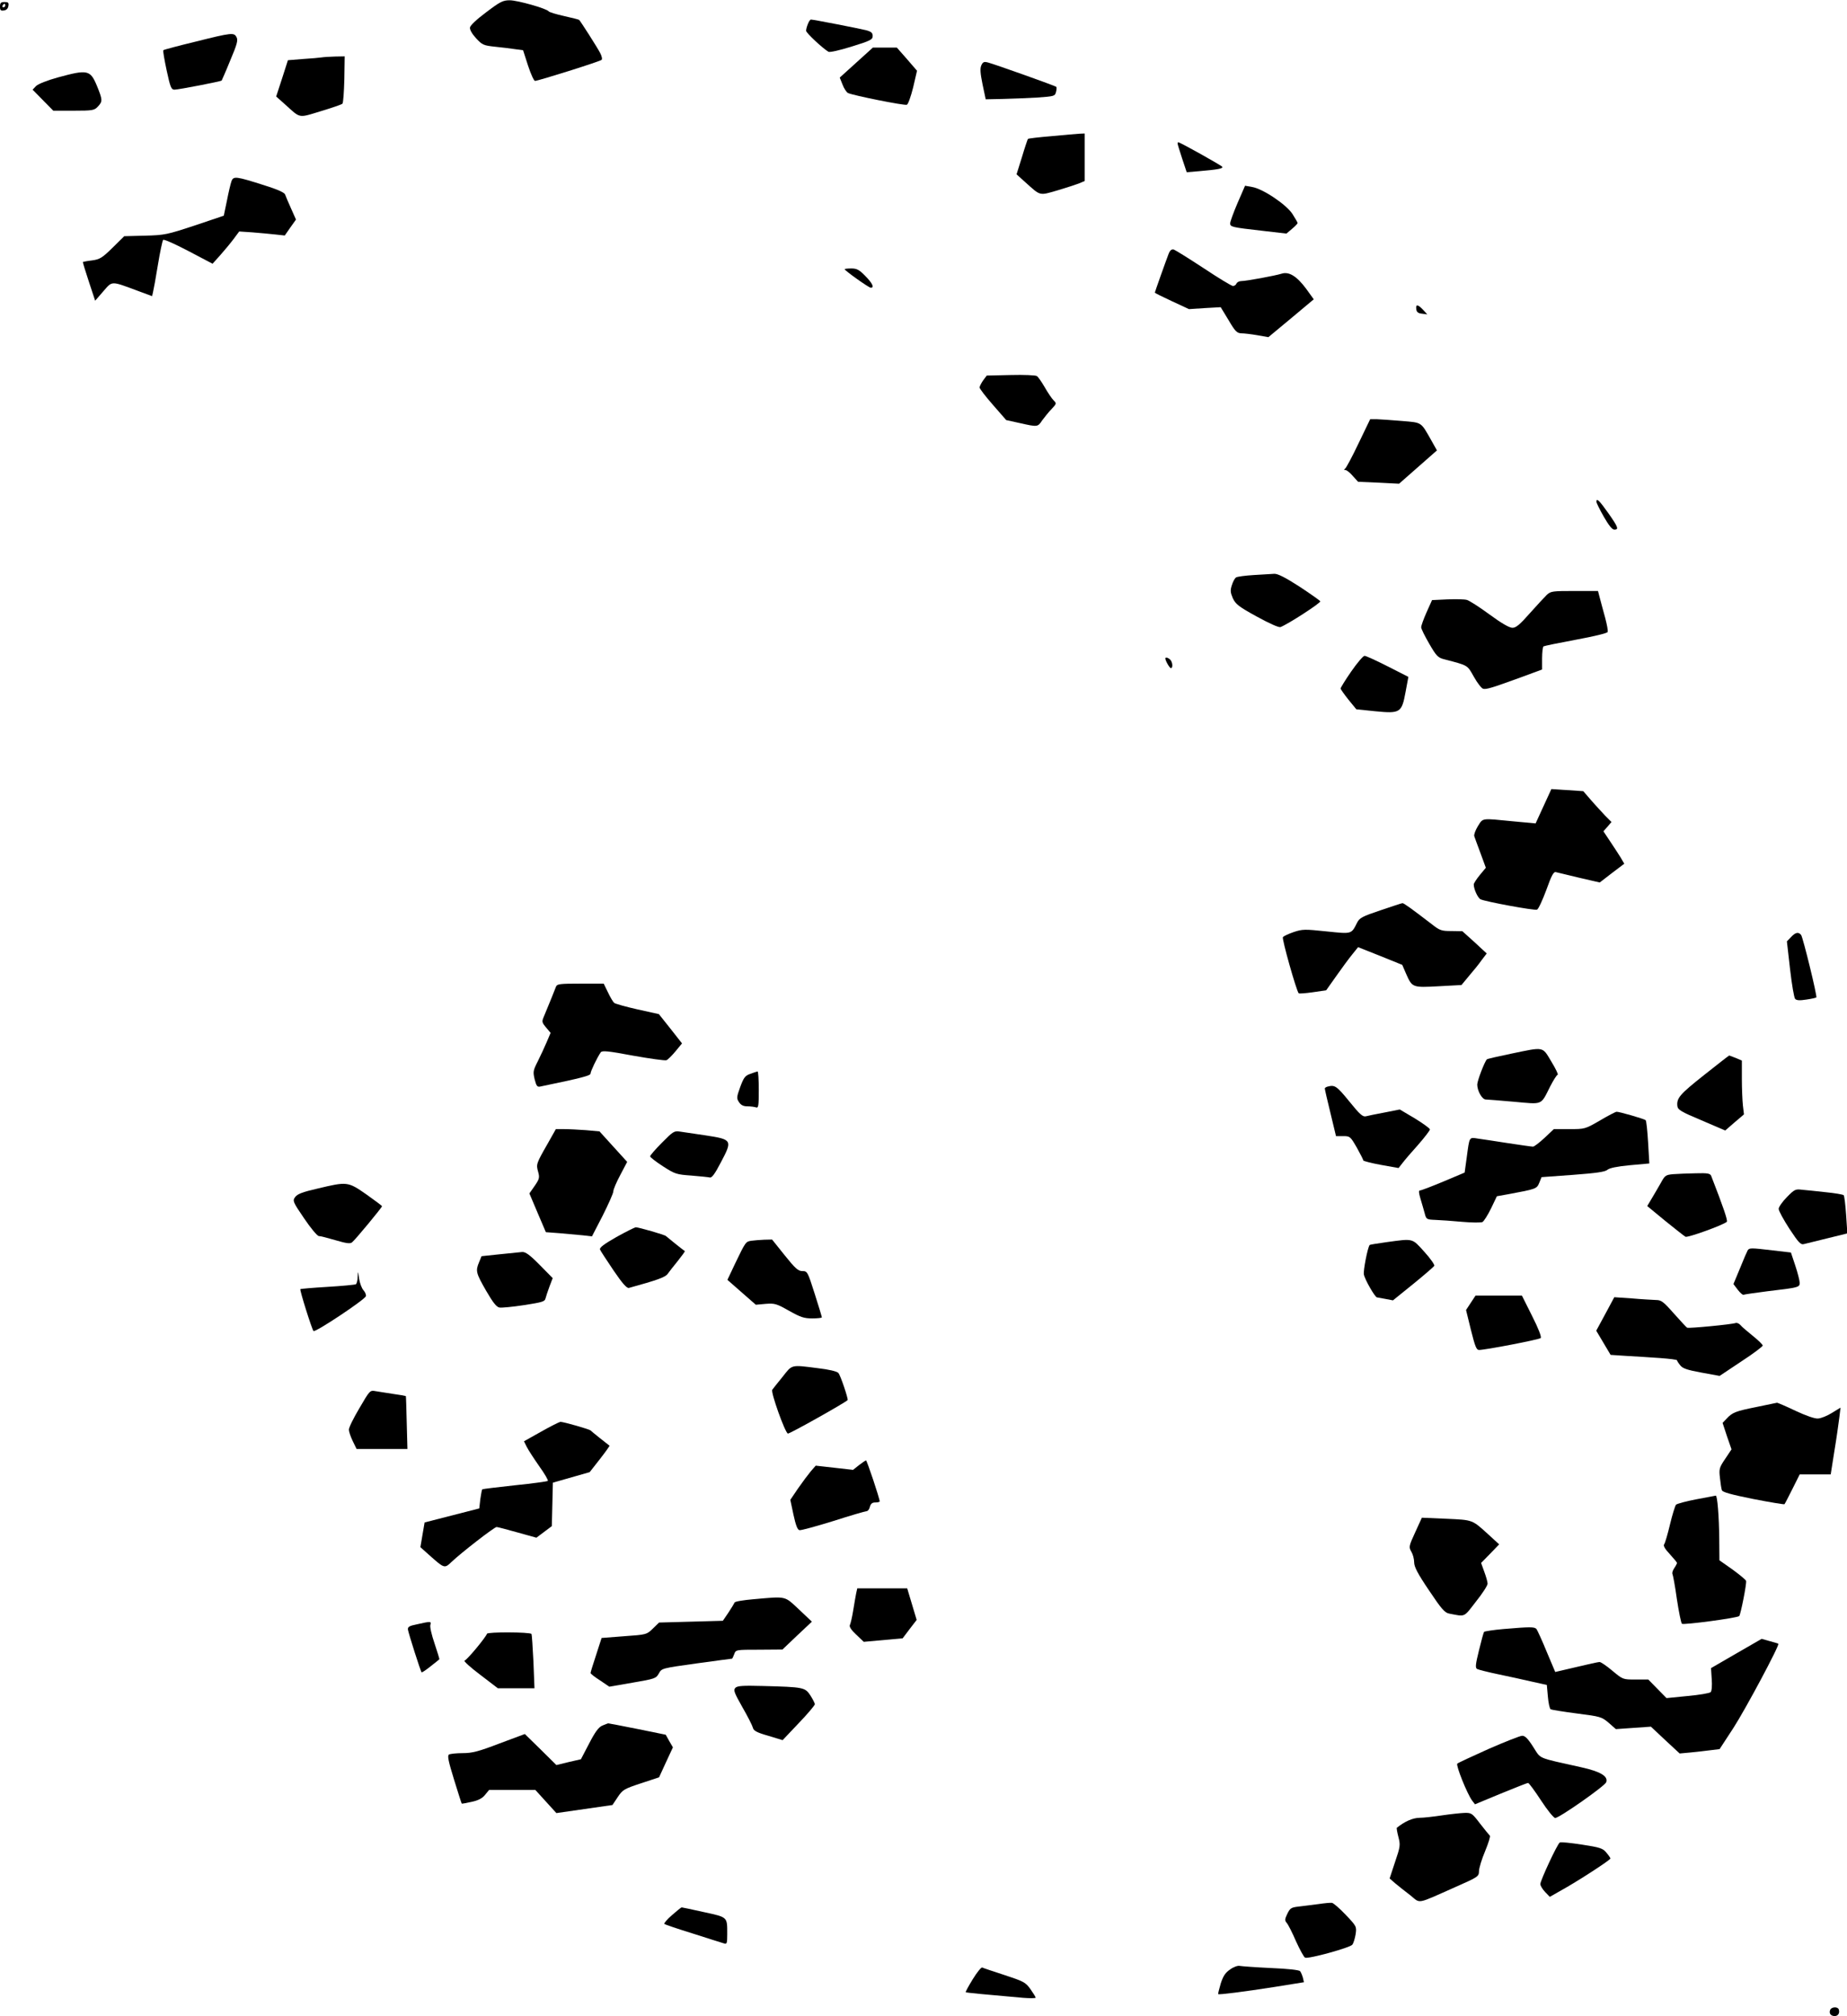 <?xml version="1.0" encoding="UTF-8" standalone="yes"?>
<svg version="1.0" xmlns="http://www.w3.org/2000/svg" width="278.74mm" height="304.211mm" viewBox="0 0 1054 1150" preserveAspectRatio="xMidYMid meet">
  <g transform="translate(0,1150) scale(0.1,-0.1)" fill="#000000" stroke="none">
    <path d="M2775 11432 c-54 -40 -91 -75 -93 -87 -2 -13 12 -37 35 -62 35 -38
43 -41 108 -48 39 -4 90 -10 115 -14 l45 -6 28 -87 c16 -49 34 -88 40 -88 18
0 371 111 380 120 5 4 1 22 -8 39 -14 28 -111 180 -120 189 -2 2 -40 12 -86
22 -45 10 -85 22 -88 27 -12 16 -178 63 -222 63 -39 0 -55 -8 -134 -68z"/>
    <path d="M0 11464 c0 -21 4 -25 23 -22 14 2 23 11 25 26 3 18 -1 22 -22 22
-21 0 -26 -5 -26 -26z m30 6 c0 -5 -5 -10 -11 -10 -5 0 -7 5 -4 10 3 6 8 10
11 10 2 0 4 -4 4 -10z"/>
    <path d="M4610 11364 c-6 -14 -10 -31 -10 -38 0 -12 94 -100 128 -120 7 -4 66
9 132 30 108 33 120 40 120 60 0 18 -8 25 -37 33 -40 10 -301 61 -315 61 -5 0
-13 -12 -18 -26z"/>
    <path d="M1116 11264 c-99 -24 -182 -46 -184 -49 -3 -2 6 -54 19 -115 21 -97
26 -110 45 -110 22 0 265 47 269 52 1 2 24 53 49 115 39 92 45 115 36 132 -14
28 -26 27 -234 -25z"/>
    <path d="M4886 11144 l-94 -85 16 -40 c8 -22 23 -44 31 -48 25 -13 323 -73
336 -67 7 2 23 47 36 99 l22 95 -57 66 -58 66 -69 0 -68 0 -95 -86z"/>
    <path d="M1835 11174 c-11 -2 -59 -6 -106 -9 l-86 -7 -33 -103 -34 -104 54
-48 c86 -78 72 -75 200 -36 63 19 119 38 124 43 5 5 9 67 11 139 l2 131 -56
-1 c-31 -1 -65 -3 -76 -5z"/>
    <path d="M5600 11129 c-8 -18 -6 -45 7 -109 l18 -85 95 2 c52 1 141 5 198 8
98 7 102 8 108 31 4 14 4 27 2 30 -6 6 -354 130 -390 139 -23 6 -29 3 -38 -16z"/>
    <path d="M331 11060 c-62 -17 -112 -37 -125 -49 l-20 -21 59 -60 59 -60 116 0
c109 0 118 2 138 23 28 30 28 38 -5 119 -38 91 -53 94 -222 48z"/>
    <path d="M6003 10725 c-73 -6 -134 -13 -137 -16 -2 -2 -18 -49 -34 -103 l-31
-99 51 -46 c87 -78 77 -76 181 -46 50 15 106 33 124 40 l33 14 0 135 0 136
-27 -1 c-16 -1 -88 -7 -160 -14z"/>
    <path d="M6720 10683 c0 -5 12 -43 26 -86 l26 -78 71 6 c105 9 138 15 132 25
-5 8 -241 140 -251 140 -2 0 -4 -3 -4 -7z"/>
    <path d="M1321 10468 c-5 -14 -17 -64 -26 -111 l-18 -86 -166 -56 c-158 -52
-171 -55 -284 -58 l-118 -3 -67 -66 c-59 -58 -73 -66 -116 -72 -27 -3 -51 -8
-53 -9 -1 -2 14 -52 34 -112 l36 -109 46 53 c53 61 42 61 198 3 l81 -30 5 22
c3 11 16 82 28 156 12 74 26 139 30 143 4 5 69 -24 145 -64 l137 -72 44 49
c24 27 58 68 76 92 l32 43 75 -5 c41 -3 100 -9 130 -12 l55 -6 32 46 32 45
-28 63 c-16 35 -31 71 -34 80 -4 11 -43 29 -117 52 -163 52 -178 54 -189 24z"/>
    <path d="M7062 10343 c-23 -54 -42 -106 -42 -115 0 -21 7 -23 183 -43 l138
-16 32 27 c18 15 32 30 32 33 0 3 -13 26 -29 51 -34 54 -171 146 -232 155
l-39 7 -43 -99z"/>
    <path d="M6669 10054 c-17 -44 -79 -219 -79 -222 0 -2 44 -24 98 -49 l97 -45
91 6 90 5 45 -74 c38 -65 48 -74 73 -75 16 0 57 -5 92 -11 l62 -11 130 108
129 108 -44 61 c-53 71 -98 99 -140 85 -35 -11 -201 -42 -230 -42 -12 0 -24
-7 -27 -14 -3 -8 -12 -14 -20 -14 -8 0 -84 46 -168 102 -84 55 -161 103 -170
106 -12 3 -21 -4 -29 -24z"/>
    <path d="M4820 9966 c0 -8 138 -106 149 -106 22 0 10 25 -31 67 -35 36 -49 43
-80 43 -21 0 -38 -2 -38 -4z"/>
    <path d="M8082 9738 c2 -17 11 -24 33 -26 l30 -4 -24 26 c-30 32 -43 33 -39 4z"/>
    <path d="M5768 9362 l-137 -3 -21 -28 c-11 -16 -20 -34 -20 -40 0 -7 34 -51
76 -99 l76 -87 77 -17 c102 -23 103 -23 128 15 13 17 36 47 53 64 30 32 30 33
12 51 -10 10 -33 44 -50 74 -18 31 -38 60 -45 64 -6 5 -74 8 -149 6z"/>
    <path d="M7753 8973 c-36 -76 -71 -141 -77 -145 -8 -6 -7 -8 2 -8 7 0 26 -15
42 -34 l30 -33 117 -5 117 -6 108 95 108 95 -32 57 c-61 107 -51 101 -168 111
-58 5 -122 9 -143 10 l-38 0 -66 -137z"/>
    <path d="M9110 8639 c0 -6 19 -45 42 -85 28 -49 48 -74 60 -74 27 0 23 13 -34
94 -51 72 -68 89 -68 65z"/>
    <path d="M7155 8221 c-49 -3 -95 -9 -102 -14 -6 -4 -17 -23 -23 -43 -10 -30
-9 -42 5 -75 16 -34 33 -48 137 -105 73 -40 125 -63 135 -60 46 18 232 139
227 147 -3 6 -58 44 -120 85 -79 51 -123 73 -142 72 -15 -1 -67 -4 -117 -7z"/>
    <path d="M8827 8108 c-13 -13 -57 -60 -97 -105 -57 -65 -79 -83 -99 -83 -18 0
-63 26 -131 76 -57 42 -115 79 -129 83 -14 4 -65 5 -113 3 l-86 -4 -31 -69
c-17 -38 -31 -77 -31 -86 0 -9 21 -51 46 -94 41 -71 50 -80 87 -89 137 -36
129 -31 168 -100 20 -36 44 -66 53 -68 19 -4 49 5 214 65 l122 45 0 63 c0 35
4 66 8 69 5 3 88 20 185 38 103 19 178 37 181 44 3 7 -4 43 -14 81 -10 37 -24
87 -30 111 l-11 42 -134 0 c-125 0 -135 -1 -158 -22z"/>
    <path d="M7711 7671 c-34 -49 -61 -93 -61 -98 1 -4 21 -33 45 -63 l45 -55 107
-11 c144 -14 152 -9 174 110 l16 86 -118 60 c-65 33 -124 60 -132 60 -8 0 -42
-40 -76 -89z"/>
    <path d="M6650 7745 c0 -12 24 -55 32 -55 12 0 10 34 -4 48 -12 12 -28 16 -28
7z"/>
    <path d="M8808 6902 l-45 -98 -129 12 c-183 18 -170 20 -200 -27 -14 -23 -24
-49 -21 -58 3 -9 19 -53 36 -98 l30 -82 -34 -41 c-19 -23 -35 -48 -35 -54 0
-27 23 -77 39 -85 26 -13 307 -65 322 -59 8 3 31 53 53 112 30 84 42 106 55
102 9 -2 69 -17 133 -32 l117 -27 70 54 70 53 -21 36 c-12 19 -39 61 -60 92
l-38 57 23 26 23 27 -36 36 c-19 21 -56 60 -80 88 l-45 52 -91 6 -91 6 -45
-98z"/>
    <path d="M7877 6308 c-104 -35 -119 -43 -133 -71 -33 -66 -29 -64 -175 -49
-124 13 -136 13 -187 -4 -29 -10 -57 -23 -61 -29 -7 -9 77 -306 90 -320 3 -3
40 0 82 6 l75 11 58 82 c31 44 72 100 91 123 l33 41 126 -50 126 -51 22 -51
c35 -79 36 -79 186 -71 l130 7 43 52 c24 28 57 68 72 90 l29 38 -69 64 -70 63
-62 1 c-58 0 -67 3 -115 41 -116 89 -158 119 -165 118 -4 0 -61 -19 -126 -41z"/>
    <path d="M10220 6155 l-23 -24 18 -158 c10 -87 23 -164 29 -170 8 -9 26 -10
64 -4 29 4 54 10 57 12 6 7 -76 342 -87 357 -15 18 -32 15 -58 -13z"/>
    <path d="M3173 5873 c-6 -17 -40 -100 -69 -170 -13 -30 -12 -34 12 -63 l26
-31 -22 -52 c-12 -28 -35 -78 -51 -110 -27 -53 -28 -60 -18 -103 10 -39 15
-45 33 -41 236 49 286 62 286 74 0 13 37 90 58 121 8 11 41 8 185 -19 96 -17
181 -29 190 -26 8 3 31 26 52 51 l37 45 -66 84 -66 83 -122 27 c-67 15 -127
32 -133 37 -6 5 -22 31 -35 59 l-25 51 -133 0 c-117 0 -133 -2 -139 -17z"/>
    <path d="M8622 5490 c-73 -15 -134 -29 -137 -32 -13 -13 -55 -122 -55 -144 0
-35 27 -84 48 -85 9 0 82 -6 162 -13 167 -15 151 -22 206 87 19 37 38 67 43
67 5 0 -11 34 -36 75 -53 88 -38 85 -231 45z"/>
    <path d="M9725 5369 c-140 -111 -158 -132 -153 -178 3 -21 21 -32 138 -81
l135 -58 53 46 54 46 -6 51 c-3 27 -6 96 -6 153 l0 103 -35 15 c-19 7 -36 14
-37 14 -2 0 -66 -50 -143 -111z"/>
    <path d="M4281 5375 c-29 -10 -37 -21 -57 -75 -21 -58 -21 -65 -7 -86 11 -17
25 -24 48 -24 18 0 40 -3 49 -6 14 -5 16 7 16 100 0 58 -3 105 -7 105 -5 -1
-23 -7 -42 -14z"/>
    <path d="M7578 5303 c-10 -2 -18 -8 -18 -11 0 -4 14 -67 32 -139 l32 -133 41
0 c39 0 41 -2 78 -66 20 -36 37 -69 37 -73 0 -3 45 -15 100 -25 l101 -18 22
28 c12 16 52 63 90 105 37 42 67 82 67 87 0 6 -39 34 -86 63 l-86 51 -86 -17
c-48 -9 -97 -19 -108 -22 -18 -4 -36 13 -95 86 -71 87 -82 94 -121 84z"/>
    <path d="M9130 5109 c-85 -49 -86 -49 -174 -49 l-89 0 -53 -50 c-29 -27 -59
-50 -66 -50 -7 0 -71 9 -143 20 -71 11 -149 23 -172 26 -50 8 -47 12 -63 -107
l-12 -87 -121 -51 c-67 -28 -127 -51 -134 -51 -8 0 -7 -13 3 -47 8 -27 19 -64
24 -83 9 -35 11 -36 62 -38 29 -1 98 -6 153 -11 55 -5 107 -5 115 -1 8 5 30
39 49 78 l33 69 67 12 c156 29 161 30 175 65 l13 32 179 13 c133 10 184 17
197 29 12 10 54 19 128 26 l111 10 -7 120 c-4 67 -10 124 -14 127 -7 7 -152
49 -166 48 -5 0 -48 -22 -95 -50z"/>
    <path d="M3123 4973 c-63 -110 -64 -114 -52 -157 9 -32 7 -41 -20 -80 l-30
-43 47 -111 47 -110 80 -6 c44 -4 103 -9 132 -12 l51 -6 61 118 c33 66 61 128
61 139 0 11 18 53 40 94 l39 74 -79 87 -79 87 -77 7 c-42 3 -98 6 -124 6 l-48
0 -49 -87z"/>
    <path d="M3778 4983 c-38 -38 -68 -73 -68 -78 0 -6 33 -31 73 -57 68 -44 77
-47 162 -53 50 -4 97 -9 106 -11 11 -3 29 21 63 87 67 126 64 130 -86 153 -63
9 -130 19 -149 22 -31 5 -39 0 -101 -63z"/>
    <path d="M9549 4803 c-44 -4 -48 -7 -72 -51 -15 -26 -38 -66 -52 -89 l-25 -42
102 -84 c57 -46 109 -87 116 -91 12 -7 214 66 236 85 7 6 -19 82 -89 262 -6
14 -19 17 -89 15 -44 -1 -102 -3 -127 -5z"/>
    <path d="M1813 4721 c-87 -20 -116 -31 -129 -49 -15 -21 -13 -27 52 -122 37
-55 75 -100 83 -100 9 0 52 -11 96 -24 61 -18 83 -21 94 -12 18 14 171 199
171 206 0 3 -41 33 -90 68 -105 73 -109 73 -277 33z"/>
    <path d="M10197 4672 c-26 -26 -47 -57 -47 -67 0 -11 28 -62 61 -113 52 -79
65 -93 83 -88 11 3 72 18 134 33 l114 28 -7 105 c-4 58 -10 109 -14 113 -4 4
-50 12 -102 17 -52 6 -112 12 -135 14 -38 5 -44 2 -87 -42z"/>
    <path d="M3517 4444 c-70 -40 -97 -60 -93 -71 3 -8 38 -61 77 -119 51 -75 76
-103 88 -100 160 44 208 61 221 80 8 11 34 45 58 74 24 30 42 55 40 56 -7 4
-103 81 -108 86 -6 7 -156 50 -172 50 -7 -1 -57 -26 -111 -56z"/>
    <path d="M4287 4423 c-31 -5 -32 -5 -92 -130 l-44 -93 81 -71 81 -71 56 5 c52
4 62 1 133 -39 66 -37 86 -44 133 -44 30 0 55 3 55 6 0 3 -18 64 -41 135 -40
126 -42 129 -70 129 -24 0 -40 14 -101 90 l-72 90 -45 -1 c-25 -1 -59 -4 -74
-6z"/>
    <path d="M7912 4415 c-51 -7 -94 -14 -96 -16 -12 -16 -37 -146 -33 -168 6 -31
64 -131 75 -131 4 -1 26 -5 49 -9 l42 -8 115 93 c63 51 117 98 121 104 3 5
-22 42 -57 80 -71 79 -61 76 -216 55z"/>
    <path d="M9973 4368 c-4 -7 -24 -53 -44 -103 l-37 -89 25 -33 c14 -18 29 -31
33 -28 4 2 65 11 136 20 180 21 184 23 184 48 0 12 -11 56 -25 98 l-25 75
-103 12 c-127 15 -134 15 -144 0z"/>
    <path d="M2852 4346 l-104 -11 -14 -34 c-21 -50 -18 -62 40 -163 40 -69 60
-94 77 -96 12 -2 76 4 140 14 103 16 118 20 122 38 3 12 13 42 23 69 l18 47
-74 75 c-56 57 -81 75 -100 74 -14 -1 -72 -7 -128 -13z"/>
    <path d="M2041 4218 c0 -20 -5 -39 -10 -43 -5 -3 -78 -10 -162 -15 -84 -5
-153 -11 -155 -13 -5 -4 66 -230 75 -239 9 -10 295 180 299 199 2 8 -4 23 -14
34 -10 11 -21 41 -25 67 -6 44 -6 45 -8 10z"/>
    <path d="M8393 4069 l-27 -41 28 -114 c23 -92 31 -114 46 -114 36 0 343 59
352 68 6 6 -13 55 -49 126 l-58 116 -132 0 -133 0 -27 -41z"/>
    <path d="M9161 4006 l-52 -96 41 -69 41 -69 92 -6 c51 -3 136 -8 190 -12 53
-4 97 -9 97 -13 0 -3 8 -16 18 -28 13 -18 39 -27 121 -42 l104 -19 123 82 c68
44 123 86 123 91 0 6 -25 30 -56 55 -31 25 -63 52 -71 62 -8 9 -20 14 -27 12
-19 -8 -269 -32 -277 -27 -5 2 -38 39 -76 81 -60 68 -72 77 -102 77 -19 1 -81
4 -136 9 l-102 7 -51 -95z"/>
    <path d="M4466 3647 c-28 -34 -54 -67 -59 -74 -10 -13 72 -243 89 -250 8 -3
322 173 341 191 5 5 -41 143 -53 155 -8 9 -55 20 -116 27 -157 20 -146 22
-202 -49z"/>
    <path d="M2051 3468 c-34 -57 -61 -112 -60 -123 0 -11 10 -40 22 -65 l22 -45
145 0 145 0 -4 150 c-2 83 -4 151 -5 152 -1 1 -33 7 -71 12 -39 6 -84 13 -102
16 -32 6 -33 4 -92 -97z"/>
    <path d="M10025 3475 c-120 -24 -139 -31 -172 -67 l-23 -24 25 -76 26 -75 -36
-54 c-34 -50 -36 -58 -30 -109 3 -30 8 -62 11 -70 3 -11 53 -25 178 -50 97
-19 177 -32 179 -30 3 3 23 42 46 88 l41 82 89 0 88 0 21 133 c12 72 24 158
28 190 l7 58 -49 -30 c-27 -17 -62 -31 -79 -32 -18 -2 -69 16 -129 44 -54 26
-102 46 -105 46 -3 -1 -56 -11 -116 -24z"/>
    <path d="M3088 3334 l-98 -55 16 -32 c9 -18 41 -67 71 -110 31 -43 53 -81 49
-84 -3 -3 -88 -15 -188 -25 -100 -11 -184 -21 -186 -23 -2 -2 -7 -27 -11 -56
l-6 -53 -156 -40 -156 -40 -12 -70 -12 -71 48 -43 c90 -80 89 -80 131 -40 55
52 243 198 256 198 5 0 59 -14 119 -31 l108 -30 44 33 44 33 3 124 3 124 105
30 105 30 58 74 c32 41 57 76 55 77 -11 8 -104 82 -108 87 -7 7 -154 49 -172
49 -7 -1 -57 -26 -110 -56z"/>
    <path d="M4902 3143 l-34 -27 -106 12 -107 12 -28 -32 c-15 -18 -48 -62 -73
-98 l-44 -65 18 -85 c13 -60 23 -86 34 -88 9 -2 96 22 193 52 97 31 182 56
189 56 8 0 17 11 20 25 5 18 13 25 31 25 14 0 25 3 25 6 0 17 -73 234 -78 234
-4 -1 -22 -13 -40 -27z"/>
    <path d="M9680 2948 c-58 -11 -110 -25 -116 -31 -5 -7 -21 -57 -34 -112 -13
-55 -28 -106 -33 -113 -7 -8 3 -26 32 -57 22 -24 41 -47 41 -50 0 -3 -7 -17
-16 -30 -9 -13 -13 -28 -10 -33 3 -6 15 -69 25 -142 11 -73 24 -137 29 -142 8
-8 317 33 327 44 8 8 44 189 39 201 -2 6 -38 36 -78 65 l-74 52 -1 118 c-1
134 -11 253 -20 251 -3 -1 -53 -10 -111 -21z"/>
    <path d="M8076 2760 c-37 -80 -37 -85 -22 -111 9 -15 16 -42 16 -61 0 -25 20
-64 85 -160 71 -106 89 -127 115 -132 94 -18 81 -24 153 69 37 46 67 93 66
102 0 10 -9 41 -19 68 l-18 50 52 53 51 53 -60 55 c-95 86 -87 84 -241 91
l-140 6 -38 -83z"/>
    <path d="M4886 2413 c-3 -16 -11 -59 -17 -98 -6 -38 -15 -76 -19 -84 -5 -9 7
-28 36 -55 l43 -41 111 10 111 10 40 53 40 52 -27 90 -27 90 -143 0 -142 0 -6
-27z"/>
    <path d="M4300 2378 c-58 -5 -107 -13 -108 -19 -2 -5 -18 -31 -35 -57 l-32
-47 -182 -5 -182 -5 -35 -34 c-36 -35 -37 -35 -164 -44 l-129 -10 -31 -96
c-18 -54 -32 -100 -32 -104 0 -4 24 -23 54 -42 l53 -36 133 23 c128 22 134 24
150 53 16 29 16 29 216 57 109 15 200 27 202 27 1 1 7 12 12 26 9 25 10 25
142 25 l133 1 84 80 84 79 -74 70 c-84 78 -68 75 -259 58z"/>
    <path d="M2380 2235 c-46 -9 -54 -15 -52 -31 4 -23 72 -238 78 -243 2 -2 25
13 51 34 27 21 49 39 50 40 2 1 -11 41 -27 90 -17 49 -28 97 -24 107 6 20 3
21 -76 3z"/>
    <path d="M8580 2208 c-58 -5 -107 -13 -111 -16 -3 -4 -16 -51 -29 -105 -20
-81 -22 -100 -11 -107 8 -4 62 -18 120 -30 58 -12 145 -31 192 -42 l86 -19 6
-66 c3 -36 10 -69 16 -73 6 -3 74 -14 151 -24 133 -17 140 -19 180 -53 l41
-36 100 7 100 7 82 -77 82 -76 65 6 c36 4 87 9 114 13 l49 6 79 121 c69 107
265 473 256 480 -1 2 -24 8 -49 15 l-46 13 -144 -83 -145 -84 4 -63 c3 -37 0
-68 -6 -74 -6 -6 -65 -16 -131 -22 l-121 -12 -52 53 -52 53 -73 0 c-72 0 -72
0 -132 50 -33 28 -66 50 -73 50 -7 0 -67 -13 -133 -29 l-120 -28 -49 116 c-26
64 -53 122 -58 129 -12 13 -35 13 -188 0z"/>
    <path d="M2779 2181 c-8 -22 -114 -150 -128 -153 -7 -2 32 -38 88 -80 l102
-78 105 0 104 0 -6 153 c-4 83 -9 154 -11 157 -10 11 -251 12 -254 1z"/>
    <path d="M4197 1873 c-13 -13 -8 -27 39 -110 30 -52 57 -105 60 -117 4 -18 21
-28 88 -47 l82 -25 92 97 c51 53 92 102 92 108 0 6 -12 29 -26 51 -30 45 -38
47 -271 53 -114 3 -144 1 -156 -10z"/>
    <path d="M3437 1657 c-21 -9 -41 -36 -75 -102 l-47 -90 -70 -16 -70 -17 -90
89 -90 88 -145 -54 c-120 -46 -155 -55 -210 -55 -36 0 -71 -4 -78 -8 -10 -7
-3 -39 29 -143 23 -74 42 -135 44 -137 1 -1 26 3 56 10 38 8 61 20 77 40 l23
28 132 0 132 0 60 -66 60 -66 160 23 160 23 30 45 c28 42 36 47 133 79 l103
34 39 85 40 86 -21 36 -20 36 -162 33 c-89 18 -164 32 -167 32 -3 -1 -18 -6
-33 -13z"/>
    <path d="M8495 1524 c-93 -42 -174 -79 -179 -84 -9 -9 56 -172 85 -211 l16
-21 147 61 c81 33 151 61 156 61 5 0 38 -45 74 -100 36 -55 72 -100 81 -100
23 0 283 182 291 204 12 34 -33 61 -141 85 -260 58 -229 45 -276 117 -30 47
-47 64 -63 63 -11 0 -97 -34 -191 -75z"/>
    <path d="M8230 1145 c-47 -7 -105 -14 -130 -14 -39 -1 -83 -20 -129 -57 -2 -2
2 -25 9 -52 12 -46 11 -55 -19 -143 l-31 -94 32 -28 c18 -15 57 -46 86 -68 60
-48 30 -54 255 46 134 59 136 61 137 92 0 17 16 69 35 114 19 46 31 85 27 88
-4 4 -29 34 -56 69 -45 59 -49 62 -89 61 -23 -1 -80 -7 -127 -14z"/>
    <path d="M8901 990 c-14 -8 -111 -217 -111 -237 0 -9 12 -29 27 -45 l27 -28
65 37 c86 47 281 173 281 182 0 3 -10 18 -23 33 -20 25 -35 30 -139 46 -65 10
-122 16 -127 12z"/>
    <path d="M7525 639 c-33 -4 -83 -11 -111 -14 -46 -5 -52 -9 -68 -42 -15 -31
-15 -38 -3 -52 8 -9 32 -56 53 -105 22 -48 45 -91 52 -93 20 -8 256 57 269 74
7 9 15 36 19 60 6 43 6 45 -57 111 -35 37 -71 68 -79 68 -8 1 -42 -2 -75 -7z"/>
    <path d="M3835 576 c-28 -24 -47 -47 -44 -50 3 -4 78 -29 165 -56 87 -28 167
-53 177 -56 15 -5 17 2 17 53 0 100 4 96 -133 126 -67 15 -124 27 -127 27 -3
0 -28 -20 -55 -44z"/>
    <path d="M7020 266 c-27 -18 -40 -37 -54 -81 -9 -31 -16 -58 -14 -60 5 -4 142
13 321 41 l168 27 -6 26 c-4 14 -11 31 -16 37 -6 7 -71 14 -167 18 -86 4 -166
10 -177 12 -11 3 -36 -6 -55 -20z"/>
    <path d="M5551 210 c-24 -39 -42 -72 -40 -74 4 -3 110 -13 327 -32 39 -3 72
-3 72 1 0 4 -14 26 -30 49 -28 39 -39 44 -148 80 -64 21 -122 40 -127 43 -6 2
-30 -28 -54 -67z"/>
    <path d="M10444 35 c-8 -19 3 -35 26 -35 19 0 30 17 23 38 -6 17 -42 15 -49
-3z"/>
  </g>
</svg>